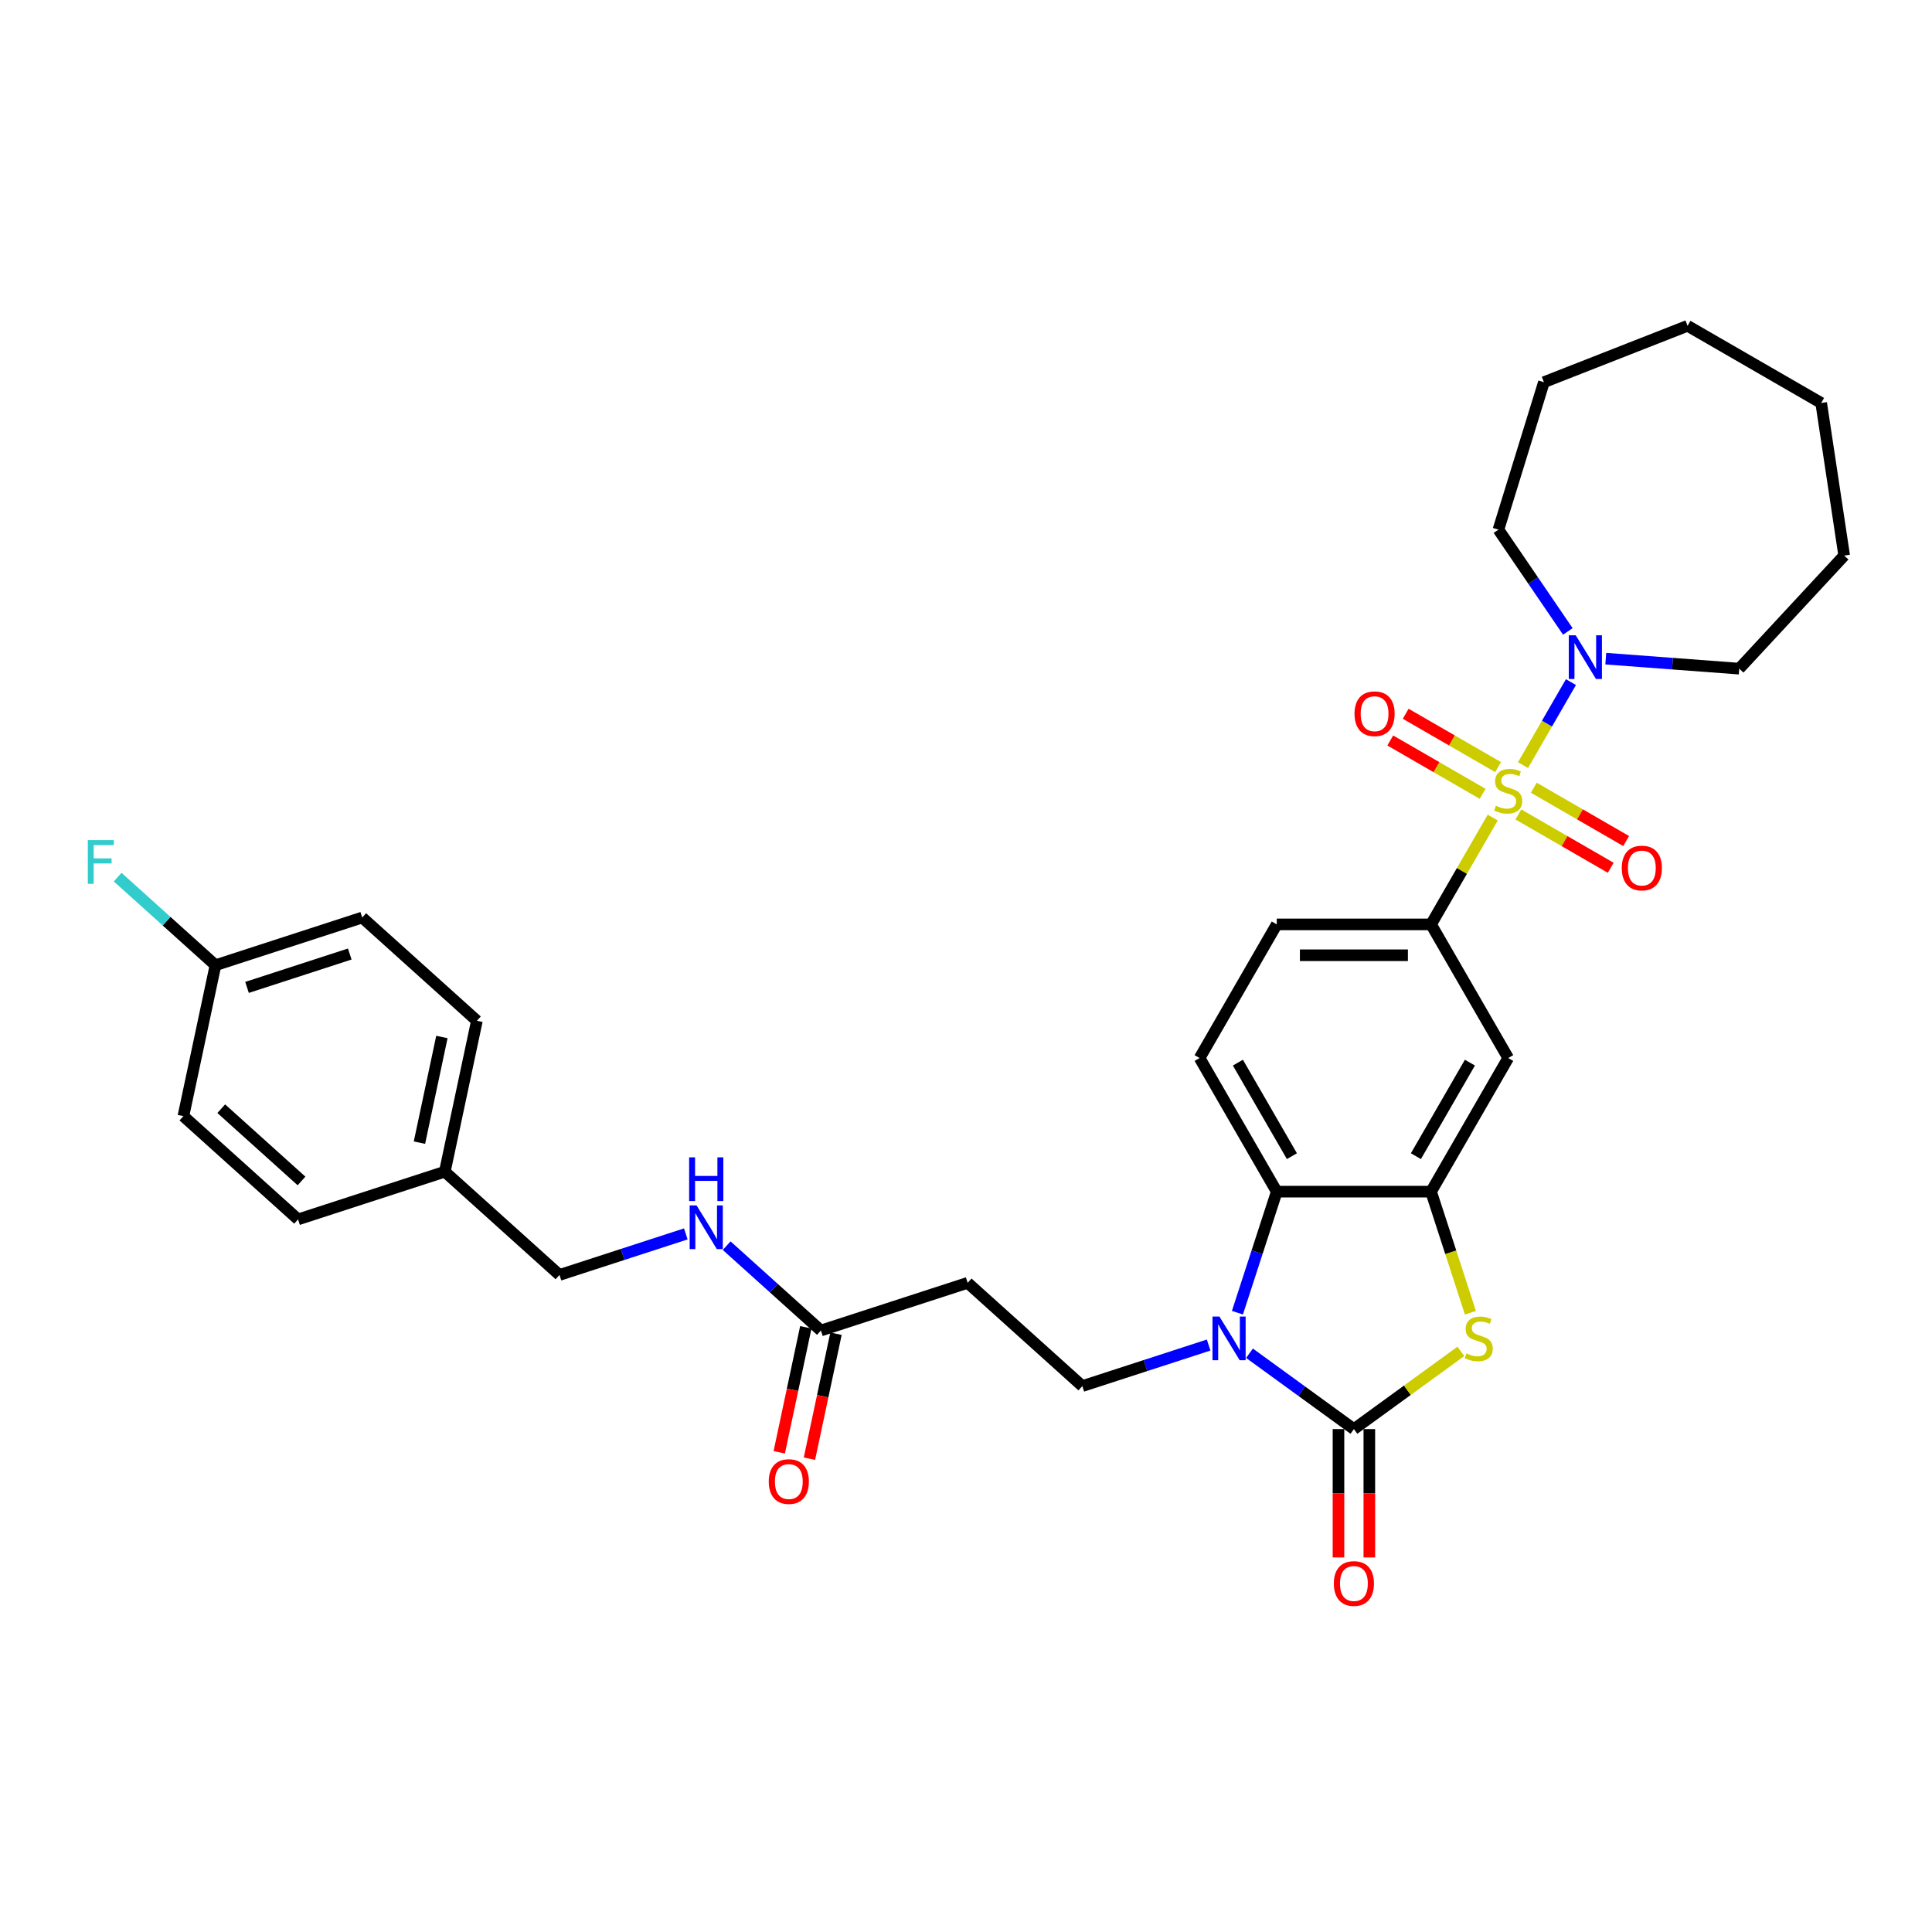 <?xml version='1.0' encoding='iso-8859-1'?>
<svg version='1.1' baseProfile='full'
              xmlns='http://www.w3.org/2000/svg'
                      xmlns:rdkit='http://www.rdkit.org/xml'
                      xmlns:xlink='http://www.w3.org/1999/xlink'
                  xml:space='preserve'
width='1000px' height='1000px' viewBox='0 0 1000 1000'>
<!-- END OF HEADER -->
<rect style='opacity:1.0;fill:#FFFFFF;stroke:none' width='1000' height='1000' x='0' y='0'> </rect>
<path class='bond-5' d='M 772.632,423.179 L 756.672,450.822' style='fill:none;fill-rule:evenodd;stroke:#CCCC00;stroke-width:6px;stroke-linecap:butt;stroke-linejoin:miter;stroke-opacity:1' />
<path class='bond-5' d='M 756.672,450.822 L 740.713,478.464' style='fill:none;fill-rule:evenodd;stroke:#000000;stroke-width:6px;stroke-linecap:butt;stroke-linejoin:miter;stroke-opacity:1' />
<path class='bond-6' d='M 788.31,396.024 L 800.714,374.539' style='fill:none;fill-rule:evenodd;stroke:#CCCC00;stroke-width:6px;stroke-linecap:butt;stroke-linejoin:miter;stroke-opacity:1' />
<path class='bond-6' d='M 800.714,374.539 L 813.118,353.054' style='fill:none;fill-rule:evenodd;stroke:#0000FF;stroke-width:6px;stroke-linecap:butt;stroke-linejoin:miter;stroke-opacity:1' />
<path class='bond-11' d='M 785.901,421.554 L 809.804,435.355' style='fill:none;fill-rule:evenodd;stroke:#CCCC00;stroke-width:6px;stroke-linecap:butt;stroke-linejoin:miter;stroke-opacity:1' />
<path class='bond-11' d='M 809.804,435.355 L 833.707,449.155' style='fill:none;fill-rule:evenodd;stroke:#FF0000;stroke-width:6px;stroke-linecap:butt;stroke-linejoin:miter;stroke-opacity:1' />
<path class='bond-11' d='M 793.888,407.721 L 817.791,421.521' style='fill:none;fill-rule:evenodd;stroke:#CCCC00;stroke-width:6px;stroke-linecap:butt;stroke-linejoin:miter;stroke-opacity:1' />
<path class='bond-11' d='M 817.791,421.521 L 841.693,435.322' style='fill:none;fill-rule:evenodd;stroke:#FF0000;stroke-width:6px;stroke-linecap:butt;stroke-linejoin:miter;stroke-opacity:1' />
<path class='bond-12' d='M 775.391,397.042 L 751.488,383.241' style='fill:none;fill-rule:evenodd;stroke:#CCCC00;stroke-width:6px;stroke-linecap:butt;stroke-linejoin:miter;stroke-opacity:1' />
<path class='bond-12' d='M 751.488,383.241 L 727.585,369.441' style='fill:none;fill-rule:evenodd;stroke:#FF0000;stroke-width:6px;stroke-linecap:butt;stroke-linejoin:miter;stroke-opacity:1' />
<path class='bond-12' d='M 767.404,410.875 L 743.501,397.075' style='fill:none;fill-rule:evenodd;stroke:#CCCC00;stroke-width:6px;stroke-linecap:butt;stroke-linejoin:miter;stroke-opacity:1' />
<path class='bond-12' d='M 743.501,397.075 L 719.599,383.274' style='fill:none;fill-rule:evenodd;stroke:#FF0000;stroke-width:6px;stroke-linecap:butt;stroke-linejoin:miter;stroke-opacity:1' />
<path class='bond-0' d='M 700.78,739.699 L 728.462,719.587' style='fill:none;fill-rule:evenodd;stroke:#000000;stroke-width:6px;stroke-linecap:butt;stroke-linejoin:miter;stroke-opacity:1' />
<path class='bond-0' d='M 728.462,719.587 L 756.144,699.474' style='fill:none;fill-rule:evenodd;stroke:#CCCC00;stroke-width:6px;stroke-linecap:butt;stroke-linejoin:miter;stroke-opacity:1' />
<path class='bond-14' d='M 692.793,739.699 L 692.793,772.916' style='fill:none;fill-rule:evenodd;stroke:#000000;stroke-width:6px;stroke-linecap:butt;stroke-linejoin:miter;stroke-opacity:1' />
<path class='bond-14' d='M 692.793,772.916 L 692.793,806.132' style='fill:none;fill-rule:evenodd;stroke:#FF0000;stroke-width:6px;stroke-linecap:butt;stroke-linejoin:miter;stroke-opacity:1' />
<path class='bond-14' d='M 708.766,739.699 L 708.766,772.916' style='fill:none;fill-rule:evenodd;stroke:#000000;stroke-width:6px;stroke-linecap:butt;stroke-linejoin:miter;stroke-opacity:1' />
<path class='bond-14' d='M 708.766,772.916 L 708.766,806.132' style='fill:none;fill-rule:evenodd;stroke:#FF0000;stroke-width:6px;stroke-linecap:butt;stroke-linejoin:miter;stroke-opacity:1' />
<path class='bond-34' d='M 700.78,739.699 L 673.76,720.068' style='fill:none;fill-rule:evenodd;stroke:#000000;stroke-width:6px;stroke-linecap:butt;stroke-linejoin:miter;stroke-opacity:1' />
<path class='bond-34' d='M 673.76,720.068 L 646.741,700.438' style='fill:none;fill-rule:evenodd;stroke:#0000FF;stroke-width:6px;stroke-linecap:butt;stroke-linejoin:miter;stroke-opacity:1' />
<path class='bond-1' d='M 640.489,679.449 L 650.668,648.123' style='fill:none;fill-rule:evenodd;stroke:#0000FF;stroke-width:6px;stroke-linecap:butt;stroke-linejoin:miter;stroke-opacity:1' />
<path class='bond-1' d='M 650.668,648.123 L 660.846,616.797' style='fill:none;fill-rule:evenodd;stroke:#000000;stroke-width:6px;stroke-linecap:butt;stroke-linejoin:miter;stroke-opacity:1' />
<path class='bond-8' d='M 625.592,696.191 L 592.9,706.813' style='fill:none;fill-rule:evenodd;stroke:#0000FF;stroke-width:6px;stroke-linecap:butt;stroke-linejoin:miter;stroke-opacity:1' />
<path class='bond-8' d='M 592.9,706.813 L 560.209,717.435' style='fill:none;fill-rule:evenodd;stroke:#000000;stroke-width:6px;stroke-linecap:butt;stroke-linejoin:miter;stroke-opacity:1' />
<path class='bond-2' d='M 761.08,679.481 L 750.896,648.139' style='fill:none;fill-rule:evenodd;stroke:#CCCC00;stroke-width:6px;stroke-linecap:butt;stroke-linejoin:miter;stroke-opacity:1' />
<path class='bond-2' d='M 750.896,648.139 L 740.713,616.797' style='fill:none;fill-rule:evenodd;stroke:#000000;stroke-width:6px;stroke-linecap:butt;stroke-linejoin:miter;stroke-opacity:1' />
<path class='bond-3' d='M 740.713,616.797 L 780.646,547.631' style='fill:none;fill-rule:evenodd;stroke:#000000;stroke-width:6px;stroke-linecap:butt;stroke-linejoin:miter;stroke-opacity:1' />
<path class='bond-3' d='M 732.869,598.436 L 760.823,550.019' style='fill:none;fill-rule:evenodd;stroke:#000000;stroke-width:6px;stroke-linecap:butt;stroke-linejoin:miter;stroke-opacity:1' />
<path class='bond-33' d='M 740.713,616.797 L 660.846,616.797' style='fill:none;fill-rule:evenodd;stroke:#000000;stroke-width:6px;stroke-linecap:butt;stroke-linejoin:miter;stroke-opacity:1' />
<path class='bond-4' d='M 660.846,616.797 L 620.913,547.631' style='fill:none;fill-rule:evenodd;stroke:#000000;stroke-width:6px;stroke-linecap:butt;stroke-linejoin:miter;stroke-opacity:1' />
<path class='bond-4' d='M 668.69,598.436 L 640.736,550.019' style='fill:none;fill-rule:evenodd;stroke:#000000;stroke-width:6px;stroke-linecap:butt;stroke-linejoin:miter;stroke-opacity:1' />
<path class='bond-7' d='M 740.713,478.464 L 780.646,547.631' style='fill:none;fill-rule:evenodd;stroke:#000000;stroke-width:6px;stroke-linecap:butt;stroke-linejoin:miter;stroke-opacity:1' />
<path class='bond-15' d='M 740.713,478.464 L 660.846,478.464' style='fill:none;fill-rule:evenodd;stroke:#000000;stroke-width:6px;stroke-linecap:butt;stroke-linejoin:miter;stroke-opacity:1' />
<path class='bond-15' d='M 728.733,494.438 L 672.826,494.438' style='fill:none;fill-rule:evenodd;stroke:#000000;stroke-width:6px;stroke-linecap:butt;stroke-linejoin:miter;stroke-opacity:1' />
<path class='bond-26' d='M 811.508,326.826 L 793.548,300.484' style='fill:none;fill-rule:evenodd;stroke:#0000FF;stroke-width:6px;stroke-linecap:butt;stroke-linejoin:miter;stroke-opacity:1' />
<path class='bond-26' d='M 793.548,300.484 L 775.589,274.143' style='fill:none;fill-rule:evenodd;stroke:#000000;stroke-width:6px;stroke-linecap:butt;stroke-linejoin:miter;stroke-opacity:1' />
<path class='bond-27' d='M 831.154,340.924 L 865.688,343.512' style='fill:none;fill-rule:evenodd;stroke:#0000FF;stroke-width:6px;stroke-linecap:butt;stroke-linejoin:miter;stroke-opacity:1' />
<path class='bond-27' d='M 865.688,343.512 L 900.222,346.1' style='fill:none;fill-rule:evenodd;stroke:#000000;stroke-width:6px;stroke-linecap:butt;stroke-linejoin:miter;stroke-opacity:1' />
<path class='bond-9' d='M 560.209,717.435 L 500.856,663.994' style='fill:none;fill-rule:evenodd;stroke:#000000;stroke-width:6px;stroke-linecap:butt;stroke-linejoin:miter;stroke-opacity:1' />
<path class='bond-10' d='M 500.856,663.994 L 424.899,688.674' style='fill:none;fill-rule:evenodd;stroke:#000000;stroke-width:6px;stroke-linecap:butt;stroke-linejoin:miter;stroke-opacity:1' />
<path class='bond-16' d='M 424.899,688.674 L 400.51,666.714' style='fill:none;fill-rule:evenodd;stroke:#000000;stroke-width:6px;stroke-linecap:butt;stroke-linejoin:miter;stroke-opacity:1' />
<path class='bond-16' d='M 400.51,666.714 L 376.121,644.754' style='fill:none;fill-rule:evenodd;stroke:#0000FF;stroke-width:6px;stroke-linecap:butt;stroke-linejoin:miter;stroke-opacity:1' />
<path class='bond-17' d='M 417.087,687.013 L 410.212,719.357' style='fill:none;fill-rule:evenodd;stroke:#000000;stroke-width:6px;stroke-linecap:butt;stroke-linejoin:miter;stroke-opacity:1' />
<path class='bond-17' d='M 410.212,719.357 L 403.337,751.701' style='fill:none;fill-rule:evenodd;stroke:#FF0000;stroke-width:6px;stroke-linecap:butt;stroke-linejoin:miter;stroke-opacity:1' />
<path class='bond-17' d='M 432.711,690.334 L 425.836,722.678' style='fill:none;fill-rule:evenodd;stroke:#000000;stroke-width:6px;stroke-linecap:butt;stroke-linejoin:miter;stroke-opacity:1' />
<path class='bond-17' d='M 425.836,722.678 L 418.961,755.022' style='fill:none;fill-rule:evenodd;stroke:#FF0000;stroke-width:6px;stroke-linecap:butt;stroke-linejoin:miter;stroke-opacity:1' />
<path class='bond-13' d='M 620.913,547.631 L 660.846,478.464' style='fill:none;fill-rule:evenodd;stroke:#000000;stroke-width:6px;stroke-linecap:butt;stroke-linejoin:miter;stroke-opacity:1' />
<path class='bond-18' d='M 354.972,638.669 L 322.28,649.291' style='fill:none;fill-rule:evenodd;stroke:#0000FF;stroke-width:6px;stroke-linecap:butt;stroke-linejoin:miter;stroke-opacity:1' />
<path class='bond-18' d='M 322.28,649.291 L 289.589,659.913' style='fill:none;fill-rule:evenodd;stroke:#000000;stroke-width:6px;stroke-linecap:butt;stroke-linejoin:miter;stroke-opacity:1' />
<path class='bond-20' d='M 289.589,659.913 L 230.236,606.472' style='fill:none;fill-rule:evenodd;stroke:#000000;stroke-width:6px;stroke-linecap:butt;stroke-linejoin:miter;stroke-opacity:1' />
<path class='bond-19' d='M 111.532,499.59 L 187.489,474.909' style='fill:none;fill-rule:evenodd;stroke:#000000;stroke-width:6px;stroke-linecap:butt;stroke-linejoin:miter;stroke-opacity:1' />
<path class='bond-19' d='M 127.861,511.079 L 181.032,493.803' style='fill:none;fill-rule:evenodd;stroke:#000000;stroke-width:6px;stroke-linecap:butt;stroke-linejoin:miter;stroke-opacity:1' />
<path class='bond-21' d='M 111.532,499.59 L 86.216,476.795' style='fill:none;fill-rule:evenodd;stroke:#000000;stroke-width:6px;stroke-linecap:butt;stroke-linejoin:miter;stroke-opacity:1' />
<path class='bond-21' d='M 86.216,476.795 L 60.901,454.001' style='fill:none;fill-rule:evenodd;stroke:#33CCCC;stroke-width:6px;stroke-linecap:butt;stroke-linejoin:miter;stroke-opacity:1' />
<path class='bond-35' d='M 111.532,499.59 L 94.927,577.711' style='fill:none;fill-rule:evenodd;stroke:#000000;stroke-width:6px;stroke-linecap:butt;stroke-linejoin:miter;stroke-opacity:1' />
<path class='bond-24' d='M 230.236,606.472 L 154.279,631.152' style='fill:none;fill-rule:evenodd;stroke:#000000;stroke-width:6px;stroke-linecap:butt;stroke-linejoin:miter;stroke-opacity:1' />
<path class='bond-25' d='M 230.236,606.472 L 246.842,528.351' style='fill:none;fill-rule:evenodd;stroke:#000000;stroke-width:6px;stroke-linecap:butt;stroke-linejoin:miter;stroke-opacity:1' />
<path class='bond-25' d='M 217.103,591.433 L 228.727,536.748' style='fill:none;fill-rule:evenodd;stroke:#000000;stroke-width:6px;stroke-linecap:butt;stroke-linejoin:miter;stroke-opacity:1' />
<path class='bond-22' d='M 94.927,577.711 L 154.279,631.152' style='fill:none;fill-rule:evenodd;stroke:#000000;stroke-width:6px;stroke-linecap:butt;stroke-linejoin:miter;stroke-opacity:1' />
<path class='bond-22' d='M 114.518,573.856 L 156.064,611.265' style='fill:none;fill-rule:evenodd;stroke:#000000;stroke-width:6px;stroke-linecap:butt;stroke-linejoin:miter;stroke-opacity:1' />
<path class='bond-23' d='M 187.489,474.909 L 246.842,528.351' style='fill:none;fill-rule:evenodd;stroke:#000000;stroke-width:6px;stroke-linecap:butt;stroke-linejoin:miter;stroke-opacity:1' />
<path class='bond-29' d='M 775.589,274.143 L 799.13,197.825' style='fill:none;fill-rule:evenodd;stroke:#000000;stroke-width:6px;stroke-linecap:butt;stroke-linejoin:miter;stroke-opacity:1' />
<path class='bond-28' d='M 900.222,346.1 L 954.545,287.554' style='fill:none;fill-rule:evenodd;stroke:#000000;stroke-width:6px;stroke-linecap:butt;stroke-linejoin:miter;stroke-opacity:1' />
<path class='bond-31' d='M 954.545,287.554 L 942.642,208.579' style='fill:none;fill-rule:evenodd;stroke:#000000;stroke-width:6px;stroke-linecap:butt;stroke-linejoin:miter;stroke-opacity:1' />
<path class='bond-30' d='M 799.13,197.825 L 873.476,168.646' style='fill:none;fill-rule:evenodd;stroke:#000000;stroke-width:6px;stroke-linecap:butt;stroke-linejoin:miter;stroke-opacity:1' />
<path class='bond-32' d='M 873.476,168.646 L 942.642,208.579' style='fill:none;fill-rule:evenodd;stroke:#000000;stroke-width:6px;stroke-linecap:butt;stroke-linejoin:miter;stroke-opacity:1' />
<path  class='atom-0' d='M 774.257 417.061
Q 774.512 417.157, 775.567 417.604
Q 776.621 418.051, 777.771 418.339
Q 778.953 418.594, 780.103 418.594
Q 782.243 418.594, 783.489 417.572
Q 784.735 416.518, 784.735 414.697
Q 784.735 413.451, 784.096 412.684
Q 783.489 411.918, 782.531 411.502
Q 781.572 411.087, 779.975 410.608
Q 777.963 410.001, 776.749 409.426
Q 775.567 408.851, 774.704 407.637
Q 773.873 406.423, 773.873 404.378
Q 773.873 401.535, 775.79 399.778
Q 777.739 398.021, 781.572 398.021
Q 784.192 398.021, 787.163 399.267
L 786.428 401.727
Q 783.713 400.609, 781.668 400.609
Q 779.464 400.609, 778.25 401.535
Q 777.036 402.43, 777.068 403.995
Q 777.068 405.209, 777.675 405.944
Q 778.314 406.678, 779.208 407.094
Q 780.135 407.509, 781.668 407.988
Q 783.713 408.627, 784.927 409.266
Q 786.141 409.905, 787.003 411.215
Q 787.898 412.493, 787.898 414.697
Q 787.898 417.828, 785.789 419.521
Q 783.713 421.182, 780.231 421.182
Q 778.218 421.182, 776.685 420.735
Q 775.183 420.32, 773.394 419.585
L 774.257 417.061
' fill='#CCCC00'/>
<path  class='atom-2' d='M 631.167 681.446
L 638.578 693.426
Q 639.313 694.608, 640.495 696.748
Q 641.677 698.889, 641.741 699.016
L 641.741 681.446
L 644.744 681.446
L 644.744 704.064
L 641.645 704.064
L 633.69 690.966
Q 632.764 689.432, 631.774 687.675
Q 630.815 685.918, 630.528 685.375
L 630.528 704.064
L 627.589 704.064
L 627.589 681.446
L 631.167 681.446
' fill='#0000FF'/>
<path  class='atom-3' d='M 759.004 700.518
Q 759.259 700.614, 760.313 701.061
Q 761.368 701.508, 762.518 701.796
Q 763.7 702.051, 764.85 702.051
Q 766.99 702.051, 768.236 701.029
Q 769.482 699.975, 769.482 698.154
Q 769.482 696.908, 768.843 696.141
Q 768.236 695.374, 767.278 694.959
Q 766.319 694.544, 764.722 694.065
Q 762.709 693.458, 761.495 692.883
Q 760.313 692.308, 759.451 691.094
Q 758.62 689.88, 758.62 687.835
Q 758.62 684.992, 760.537 683.235
Q 762.486 681.478, 766.319 681.478
Q 768.939 681.478, 771.91 682.724
L 771.175 685.183
Q 768.46 684.065, 766.415 684.065
Q 764.211 684.065, 762.997 684.992
Q 761.783 685.886, 761.815 687.452
Q 761.815 688.666, 762.422 689.4
Q 763.061 690.135, 763.955 690.55
Q 764.882 690.966, 766.415 691.445
Q 768.46 692.084, 769.674 692.723
Q 770.888 693.362, 771.75 694.672
Q 772.645 695.949, 772.645 698.154
Q 772.645 701.285, 770.536 702.978
Q 768.46 704.639, 764.978 704.639
Q 762.965 704.639, 761.432 704.192
Q 759.93 703.776, 758.141 703.042
L 759.004 700.518
' fill='#CCCC00'/>
<path  class='atom-7' d='M 815.58 328.823
L 822.991 340.802
Q 823.726 341.985, 824.908 344.125
Q 826.09 346.265, 826.154 346.393
L 826.154 328.823
L 829.157 328.823
L 829.157 351.441
L 826.058 351.441
L 818.103 338.343
Q 817.177 336.809, 816.187 335.052
Q 815.228 333.295, 814.941 332.752
L 814.941 351.441
L 812.002 351.441
L 812.002 328.823
L 815.58 328.823
' fill='#0000FF'/>
<path  class='atom-12' d='M 839.43 449.295
Q 839.43 443.864, 842.113 440.829
Q 844.797 437.794, 849.812 437.794
Q 854.828 437.794, 857.512 440.829
Q 860.195 443.864, 860.195 449.295
Q 860.195 454.79, 857.48 457.921
Q 854.764 461.02, 849.812 461.02
Q 844.829 461.02, 842.113 457.921
Q 839.43 454.822, 839.43 449.295
M 849.812 458.464
Q 853.263 458.464, 855.116 456.164
Q 857 453.832, 857 449.295
Q 857 444.855, 855.116 442.618
Q 853.263 440.35, 849.812 440.35
Q 846.362 440.35, 844.477 442.586
Q 842.624 444.823, 842.624 449.295
Q 842.624 453.864, 844.477 456.164
Q 846.362 458.464, 849.812 458.464
' fill='#FF0000'/>
<path  class='atom-13' d='M 701.097 369.429
Q 701.097 363.998, 703.78 360.963
Q 706.464 357.928, 711.48 357.928
Q 716.495 357.928, 719.179 360.963
Q 721.862 363.998, 721.862 369.429
Q 721.862 374.923, 719.147 378.054
Q 716.431 381.153, 711.48 381.153
Q 706.496 381.153, 703.78 378.054
Q 701.097 374.955, 701.097 369.429
M 711.48 378.597
Q 714.93 378.597, 716.783 376.297
Q 718.668 373.965, 718.668 369.429
Q 718.668 364.988, 716.783 362.752
Q 714.93 360.484, 711.48 360.484
Q 708.029 360.484, 706.145 362.72
Q 704.292 364.956, 704.292 369.429
Q 704.292 373.997, 706.145 376.297
Q 708.029 378.597, 711.48 378.597
' fill='#FF0000'/>
<path  class='atom-15' d='M 690.397 819.63
Q 690.397 814.199, 693.08 811.164
Q 695.764 808.129, 700.78 808.129
Q 705.795 808.129, 708.479 811.164
Q 711.162 814.199, 711.162 819.63
Q 711.162 825.124, 708.447 828.255
Q 705.731 831.354, 700.78 831.354
Q 695.796 831.354, 693.08 828.255
Q 690.397 825.156, 690.397 819.63
M 700.78 828.798
Q 704.23 828.798, 706.083 826.498
Q 707.968 824.166, 707.968 819.63
Q 707.968 815.189, 706.083 812.953
Q 704.23 810.684, 700.78 810.684
Q 697.329 810.684, 695.444 812.921
Q 693.592 815.157, 693.592 819.63
Q 693.592 824.198, 695.444 826.498
Q 697.329 828.798, 700.78 828.798
' fill='#FF0000'/>
<path  class='atom-17' d='M 360.547 623.924
L 367.958 635.904
Q 368.693 637.086, 369.875 639.226
Q 371.057 641.367, 371.121 641.494
L 371.121 623.924
L 374.124 623.924
L 374.124 646.542
L 371.025 646.542
L 363.07 633.444
Q 362.144 631.91, 361.154 630.153
Q 360.195 628.396, 359.908 627.853
L 359.908 646.542
L 356.969 646.542
L 356.969 623.924
L 360.547 623.924
' fill='#0000FF'/>
<path  class='atom-17' d='M 356.697 599.044
L 359.764 599.044
L 359.764 608.66
L 371.329 608.66
L 371.329 599.044
L 374.396 599.044
L 374.396 621.662
L 371.329 621.662
L 371.329 611.215
L 359.764 611.215
L 359.764 621.662
L 356.697 621.662
L 356.697 599.044
' fill='#0000FF'/>
<path  class='atom-18' d='M 397.911 766.859
Q 397.911 761.428, 400.594 758.393
Q 403.278 755.358, 408.294 755.358
Q 413.309 755.358, 415.993 758.393
Q 418.676 761.428, 418.676 766.859
Q 418.676 772.354, 415.961 775.485
Q 413.245 778.583, 408.294 778.583
Q 403.31 778.583, 400.594 775.485
Q 397.911 772.386, 397.911 766.859
M 408.294 776.028
Q 411.744 776.028, 413.597 773.728
Q 415.482 771.395, 415.482 766.859
Q 415.482 762.418, 413.597 760.182
Q 411.744 757.914, 408.294 757.914
Q 404.843 757.914, 402.958 760.15
Q 401.106 762.386, 401.106 766.859
Q 401.106 771.427, 402.958 773.728
Q 404.843 776.028, 408.294 776.028
' fill='#FF0000'/>
<path  class='atom-22' d='M 45.455 434.839
L 58.904 434.839
L 58.904 437.427
L 48.489 437.427
L 48.489 444.296
L 57.754 444.296
L 57.754 446.915
L 48.489 446.915
L 48.489 457.458
L 45.455 457.458
L 45.455 434.839
' fill='#33CCCC'/>
</svg>
